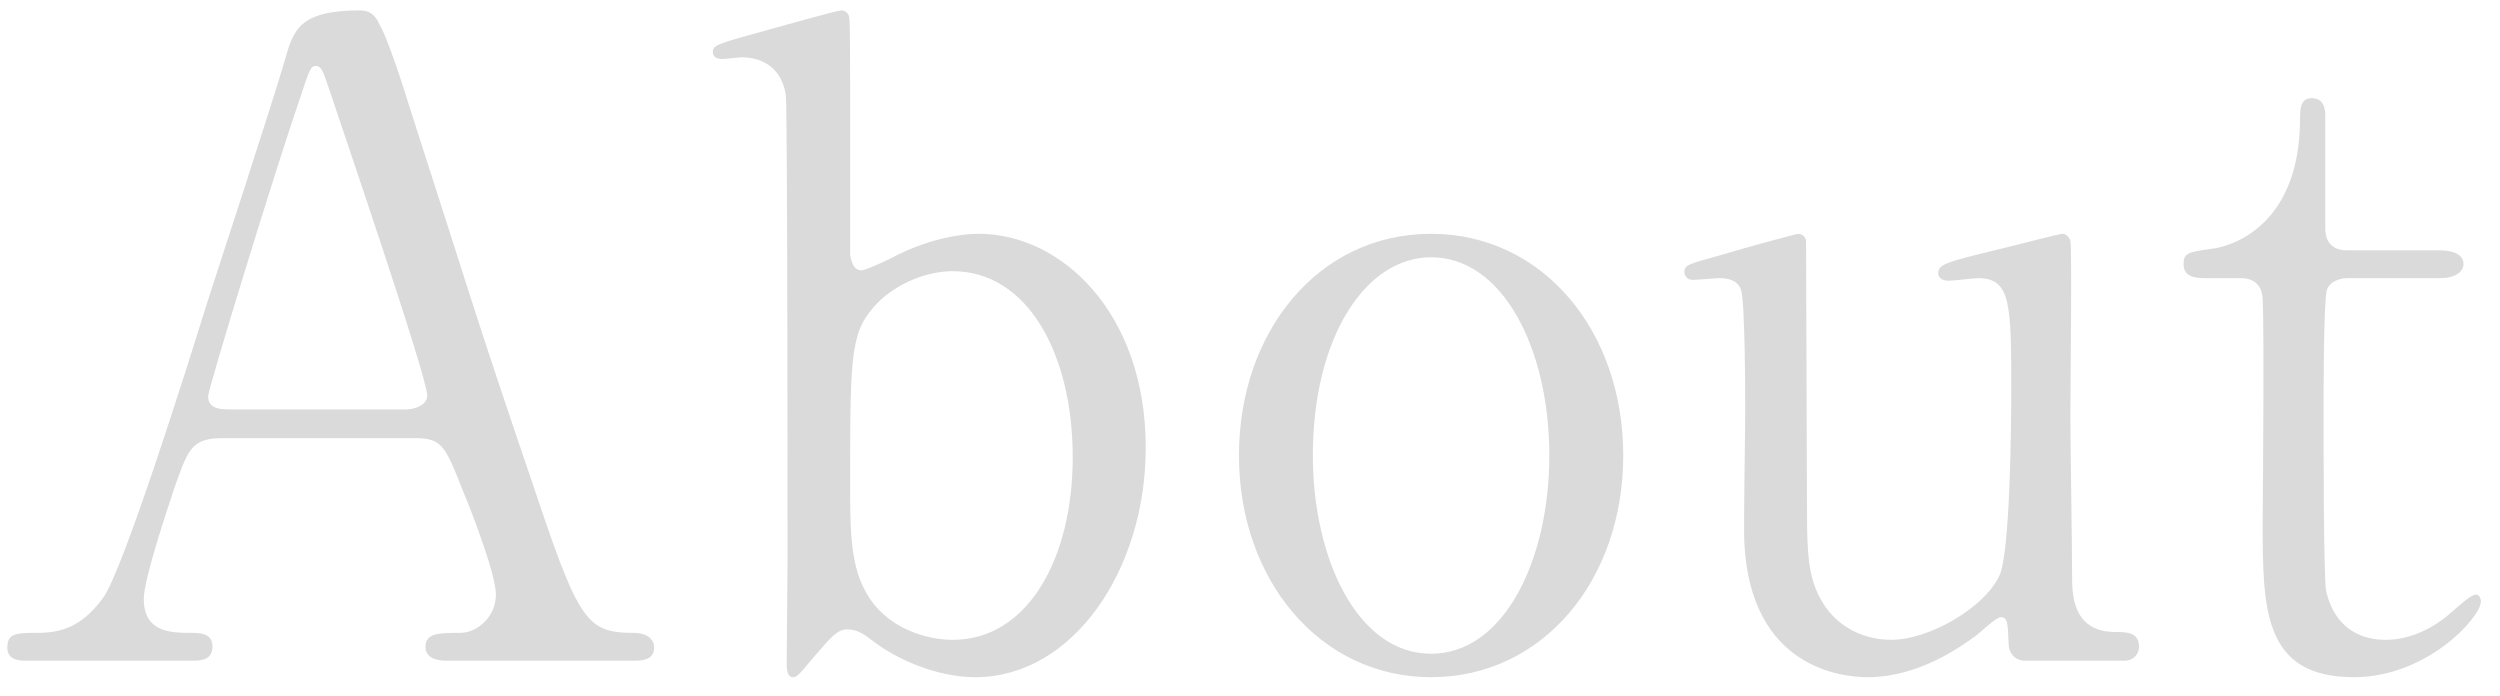 <svg 
 xmlns="http://www.w3.org/2000/svg"
 xmlns:xlink="http://www.w3.org/1999/xlink"
 width="115px" height="32px">
<path fill-rule="evenodd"  fill="rgb(218, 218, 218)"
 d="M108.282,31.151 C104.083,31.151 104.083,27.992 104.083,23.953 C104.083,23.833 104.163,15.154 104.083,13.794 C104.083,13.594 104.043,12.795 103.083,12.795 L101.524,12.795 C101.084,12.795 100.444,12.795 100.444,12.155 C100.444,11.635 100.644,11.595 101.804,11.435 C102.443,11.355 105.803,10.555 105.803,5.436 C105.803,5.076 105.803,4.516 106.323,4.516 C106.963,4.516 106.963,5.116 106.963,5.356 L106.963,10.515 C106.963,10.875 107.083,11.515 107.962,11.515 L112.202,11.515 C112.602,11.515 113.322,11.595 113.322,12.155 C113.322,12.395 113.082,12.795 112.242,12.795 L107.962,12.795 C107.843,12.795 107.243,12.835 107.043,13.314 C106.883,13.754 106.883,18.234 106.883,19.034 C106.883,20.233 106.883,26.632 107.003,27.192 C107.523,29.432 109.362,29.432 109.762,29.432 C110.602,29.432 111.562,29.112 112.442,28.432 C112.682,28.272 113.602,27.352 113.881,27.352 C114.041,27.352 114.121,27.512 114.121,27.672 C114.121,28.392 111.642,31.151 108.282,31.151 ZM97.716,30.392 L93.157,30.392 C92.717,30.392 92.397,30.072 92.397,29.592 C92.357,28.672 92.357,28.392 92.037,28.392 C91.797,28.392 90.998,29.192 90.798,29.312 C90.278,29.672 88.318,31.151 85.918,31.151 C84.759,31.151 80.519,30.752 80.239,24.953 C80.199,24.113 80.279,20.033 80.279,19.113 C80.279,18.154 80.279,13.834 80.079,13.314 C79.919,12.875 79.479,12.795 79.080,12.795 C78.920,12.795 78.080,12.875 77.880,12.875 C77.600,12.875 77.480,12.675 77.480,12.515 C77.480,12.195 77.640,12.155 79.080,11.755 C80.279,11.395 82.639,10.755 82.719,10.755 C82.839,10.755 83.039,10.835 83.079,11.075 C83.079,11.115 83.119,21.473 83.119,22.633 C83.119,24.993 83.119,26.032 83.519,27.072 C84.159,28.712 85.598,29.432 86.998,29.432 C88.718,29.432 91.237,27.992 91.957,26.512 C92.477,25.512 92.517,19.393 92.517,17.994 C92.517,14.034 92.517,12.795 90.998,12.795 C90.798,12.795 89.838,12.915 89.638,12.915 C89.238,12.915 89.158,12.675 89.158,12.595 C89.158,12.155 89.438,12.075 92.077,11.435 C92.757,11.275 94.717,10.755 94.877,10.755 C95.037,10.755 95.197,10.915 95.237,11.075 C95.317,11.395 95.237,17.874 95.237,19.153 C95.237,20.193 95.317,25.312 95.317,26.472 C95.317,27.312 95.317,29.072 97.316,29.072 C97.796,29.072 98.396,29.072 98.396,29.752 C98.396,30.032 98.196,30.392 97.716,30.392 ZM65.830,31.151 C60.711,31.151 56.992,26.672 56.992,20.953 C56.992,15.274 60.631,10.755 65.830,10.755 C70.949,10.755 74.669,15.194 74.669,20.953 C74.669,26.712 70.949,31.151 65.830,31.151 ZM65.830,11.835 C62.791,11.835 60.391,15.554 60.391,20.953 C60.391,25.672 62.431,30.072 65.830,30.072 C69.190,30.072 71.269,25.752 71.269,20.953 C71.269,16.074 69.150,11.835 65.830,11.835 ZM44.866,31.151 C43.026,31.151 41.186,30.272 40.187,29.512 C39.827,29.232 39.467,28.952 38.987,28.952 C38.507,28.952 38.227,29.312 37.427,30.232 C36.707,31.111 36.627,31.151 36.467,31.151 C36.187,31.151 36.187,30.672 36.187,30.552 C36.187,29.872 36.227,26.632 36.227,25.912 C36.227,23.593 36.227,4.796 36.147,4.356 C35.907,2.916 34.827,2.636 34.108,2.636 C33.988,2.636 33.348,2.716 33.228,2.716 C32.908,2.716 32.788,2.556 32.788,2.396 C32.788,2.116 32.948,2.036 34.388,1.636 C35.827,1.236 38.507,0.477 38.707,0.477 C38.867,0.477 38.987,0.597 39.027,0.677 C39.107,0.797 39.107,1.077 39.107,7.475 L39.107,11.715 C39.147,11.955 39.227,12.435 39.627,12.435 C39.867,12.435 41.266,11.755 41.306,11.715 C42.866,10.955 44.226,10.755 45.026,10.755 C48.825,10.755 52.704,14.394 52.704,20.593 C52.704,26.232 49.345,31.151 44.866,31.151 ZM43.826,12.475 C42.626,12.475 41.266,13.035 40.387,13.914 C39.147,15.194 39.107,16.114 39.107,21.833 C39.107,24.153 39.067,25.872 39.827,27.232 C40.746,28.912 42.626,29.432 43.826,29.432 C47.265,29.432 49.345,25.712 49.345,21.033 C49.345,16.274 47.265,12.475 43.826,12.475 ZM29.171,30.392 L20.532,30.392 C20.092,30.392 19.572,30.272 19.572,29.752 C19.572,29.112 20.212,29.112 21.172,29.112 C21.932,29.112 22.812,28.392 22.812,27.352 C22.812,26.472 21.772,23.713 21.332,22.673 C20.452,20.433 20.332,20.153 19.013,20.153 L10.334,20.153 C8.854,20.153 8.694,20.553 8.054,22.353 C7.694,23.433 6.615,26.632 6.615,27.552 C6.615,29.112 7.894,29.112 8.854,29.112 C9.334,29.112 9.774,29.192 9.774,29.752 C9.774,30.392 9.174,30.392 8.854,30.392 L1.176,30.392 C0.856,30.392 0.336,30.352 0.336,29.792 C0.336,29.112 0.776,29.112 1.695,29.112 C2.775,29.112 3.735,28.872 4.735,27.512 C5.655,26.272 8.614,16.874 9.494,14.034 C10.014,12.435 12.574,4.596 13.094,2.796 C13.493,1.396 13.733,0.477 16.573,0.477 C17.053,0.477 17.293,0.757 17.453,1.117 C17.813,1.716 18.493,3.796 18.773,4.716 C21.572,13.394 21.812,14.354 24.332,21.753 C26.611,28.552 26.891,29.112 29.171,29.112 C29.691,29.112 30.091,29.352 30.091,29.792 C30.091,30.392 29.451,30.392 29.171,30.392 ZM15.133,4.076 C14.893,3.396 14.813,3.036 14.533,3.036 C14.293,3.036 14.253,3.156 13.813,4.476 C12.694,7.715 9.574,17.874 9.574,18.234 C9.574,18.834 10.174,18.834 10.694,18.834 L18.653,18.834 C19.093,18.834 19.652,18.634 19.652,18.194 C19.652,17.354 15.853,6.236 15.133,4.076 Z"/>
</svg>